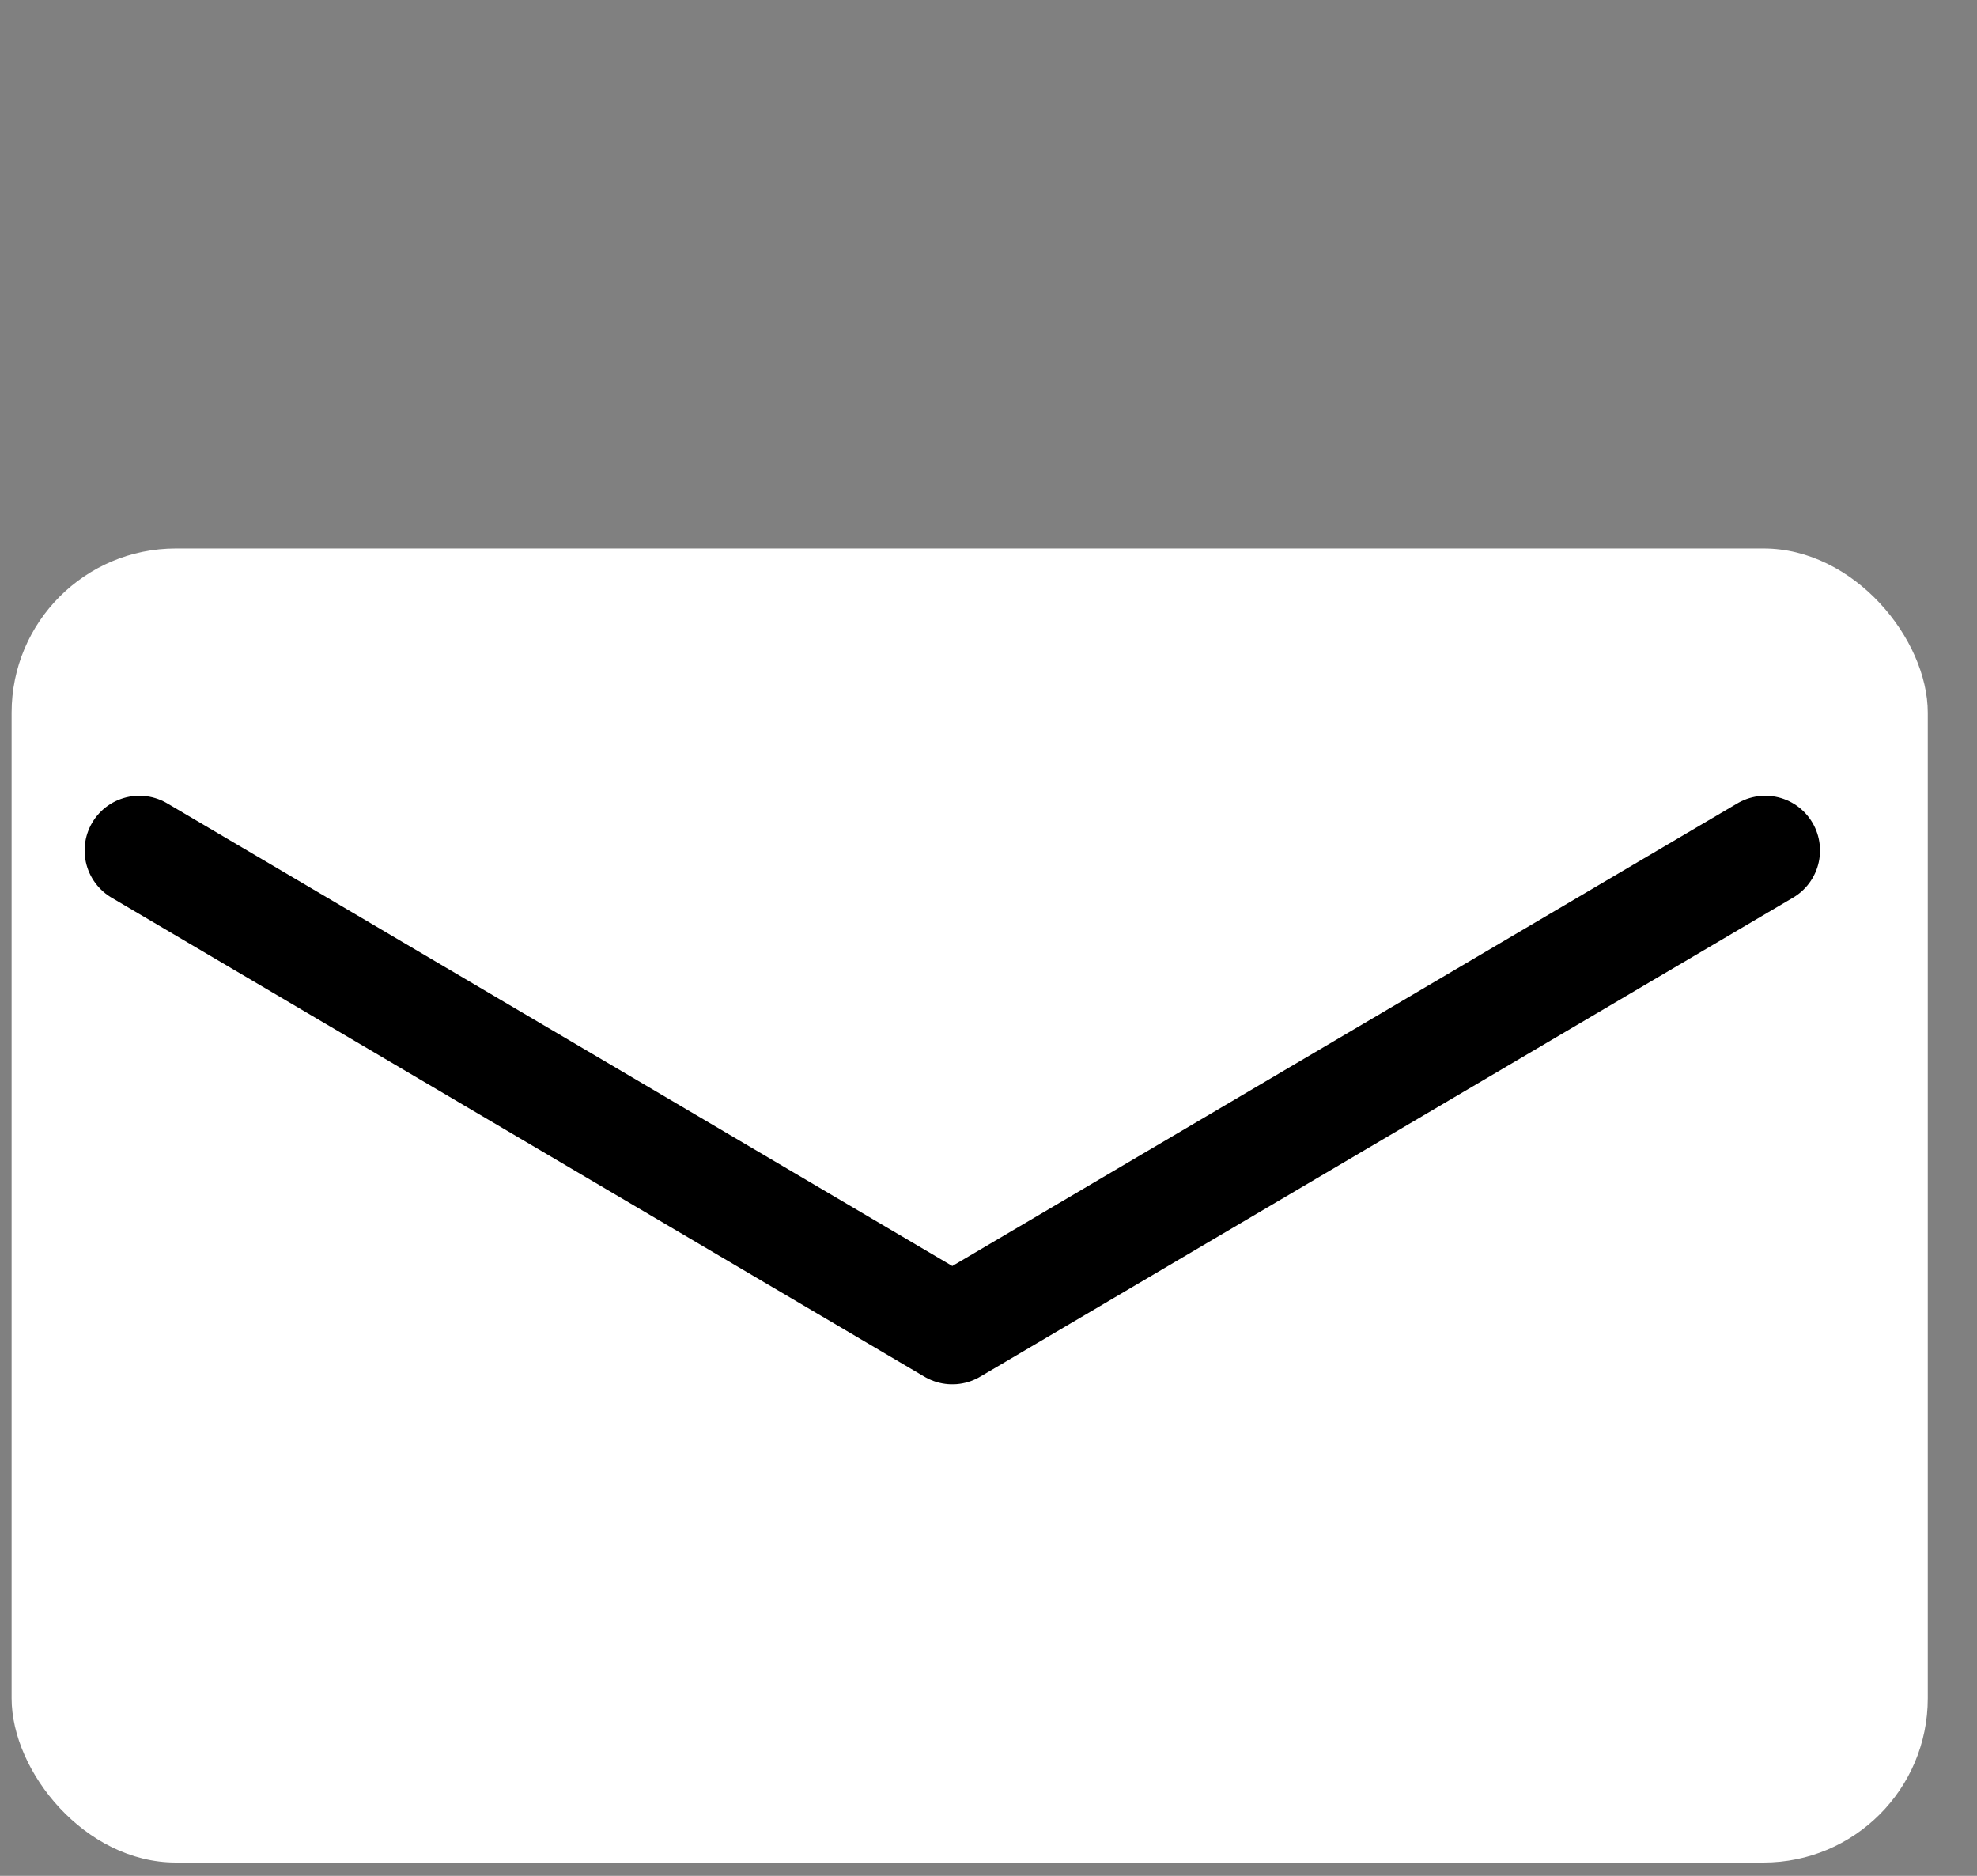 <svg width="39" height="37" viewBox="0 0 39 37" fill="none" xmlns="http://www.w3.org/2000/svg"><rect x="0" y="0" width="39" height="37" fill="#808080" stroke="none"/><rect x=".229" y="10.818" width="37.8" height="25.92" rx="3.24" fill="#fff"/><path d="M2.749 16.775l16.037 9.45 16.037-9.45" stroke="#000" stroke-width="2.16" stroke-linecap="round" stroke-linejoin="round"/></svg>